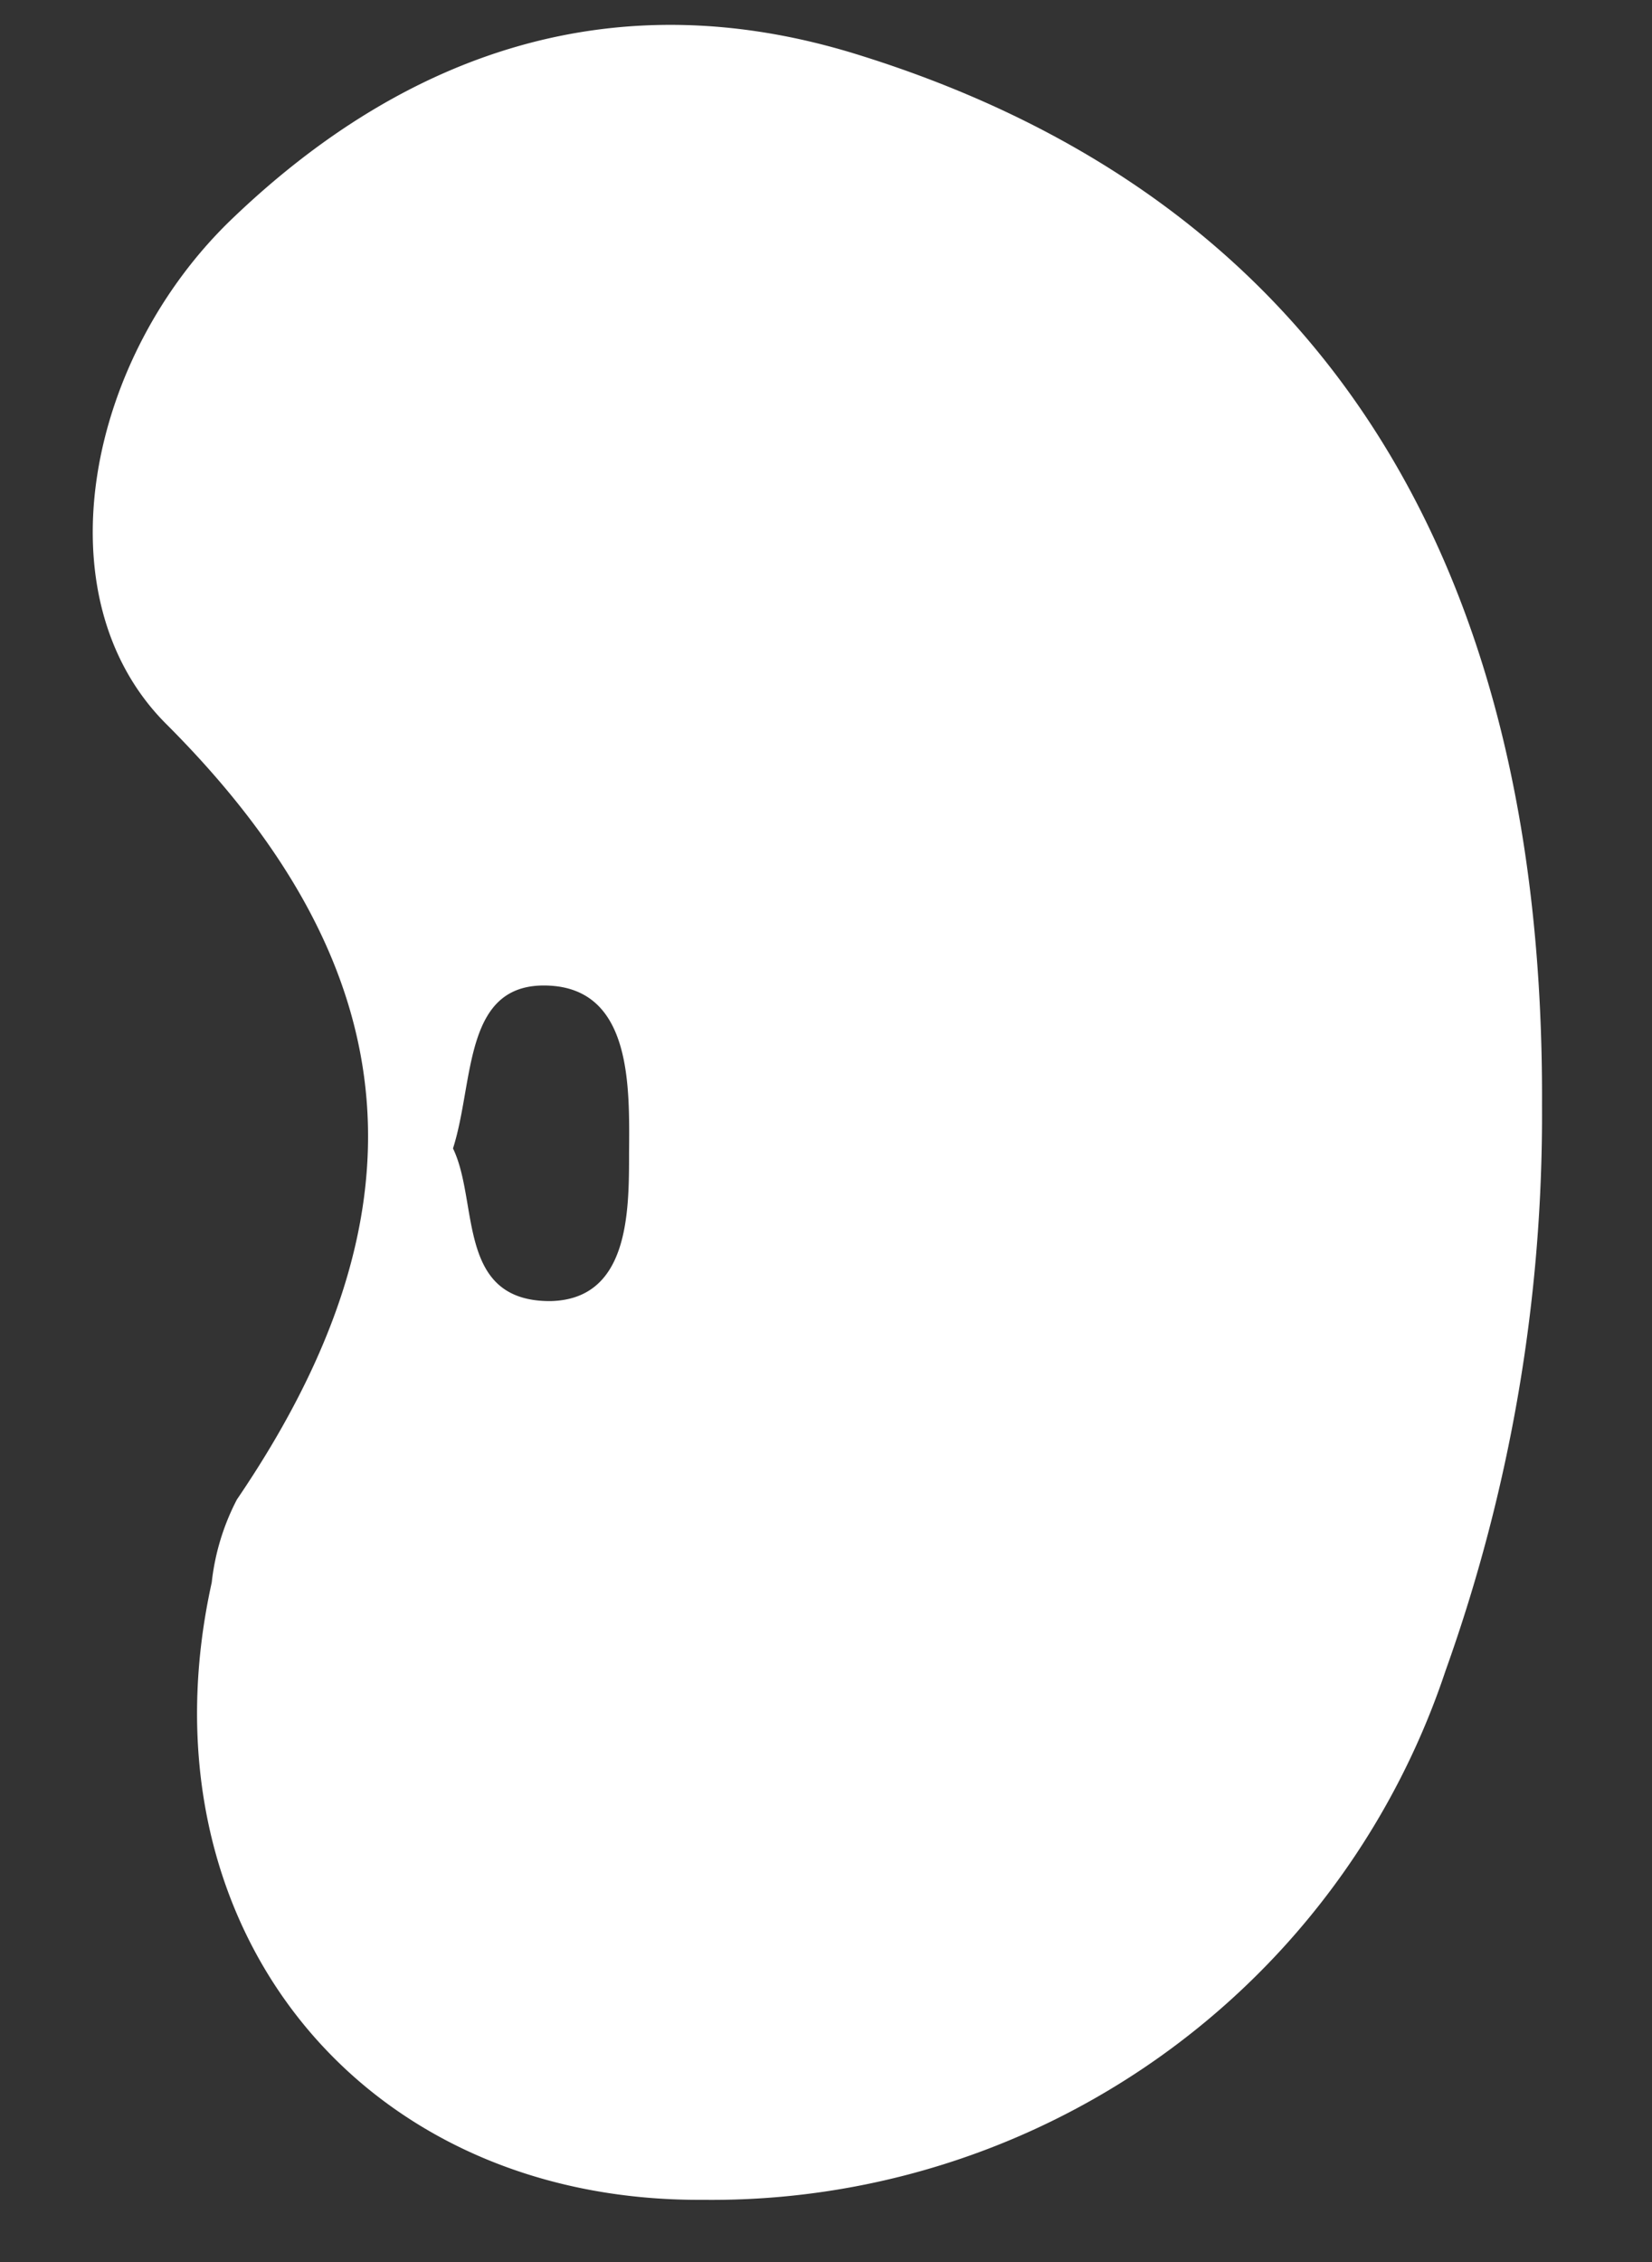 <svg xmlns="http://www.w3.org/2000/svg" width="38" height="52" viewBox="0 0 38 52"><rect x="0" y="0" width="38" height="52" fill="#333333" stroke="none"/><defs><style>.a{fill:#fff;}.b{fill:none;}</style></defs><title>ic-rights</title><path class="a" d="M19.68,1.24C14.19-.45,9.39,1.16,5.37,5,2,8.2.9,13.72,3.82,16.64c5.76,5.75,6,11.41,1.63,17.83a5.39,5.39,0,0,0-.58,1.91c-1.73,7.83,3.37,14.24,11.3,14.19A17.79,17.79,0,0,0,33.25,38.41a37.9,37.9,0,0,0,2.22-13C35.53,12.68,30.2,4.48,19.68,1.24ZM14.47,26.5c0,1.37,0,3.38-1.82,3.41-2.16,0-1.63-2.27-2.23-3.51.5-1.56.22-3.87,2.25-3.74C14.54,22.78,14.48,25,14.47,26.5Z"/><rect class="b" width="38" height="52"/></svg>